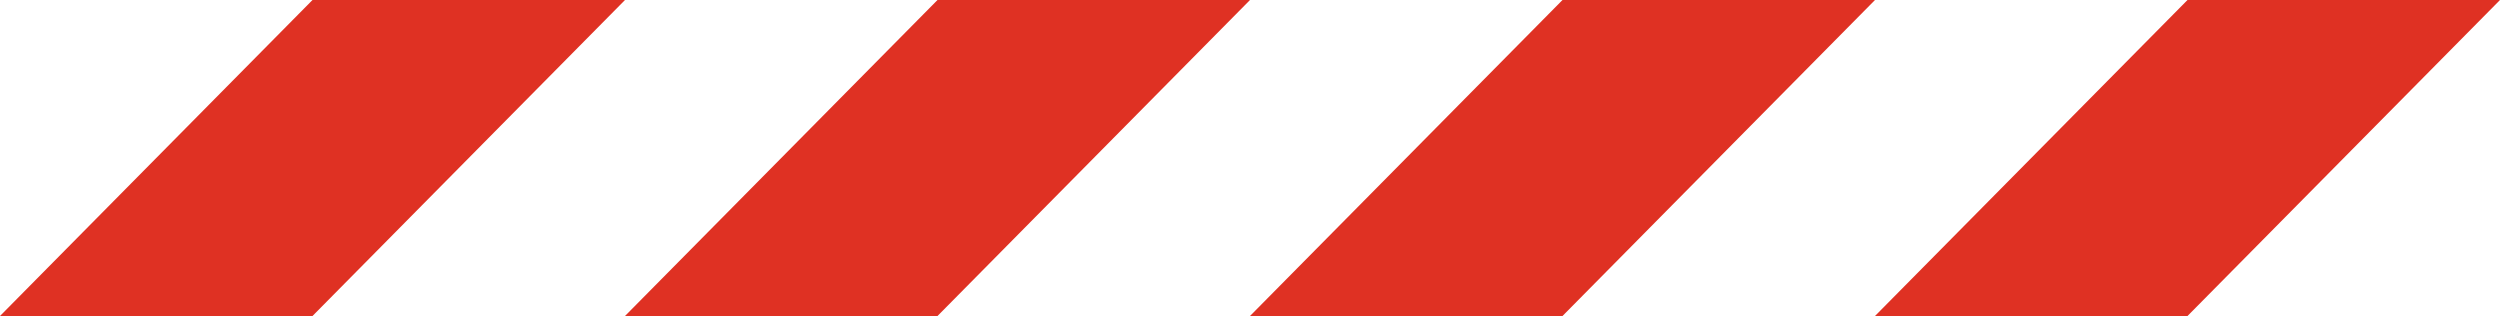 <svg width="250" height="32" viewBox="0 0 250 32" fill="none" xmlns="http://www.w3.org/2000/svg">
<path d="M218.75 31.599H187.5L218.75 0H250L218.75 31.599ZM187.5 0H156.25L125 31.599H156.25L187.5 0ZM125 0H93.75L62.5 31.599H93.75L125 0ZM62.5 0H31.25L0 31.599H31.25L62.5 0Z" fill="#DF3123"/>
</svg>
